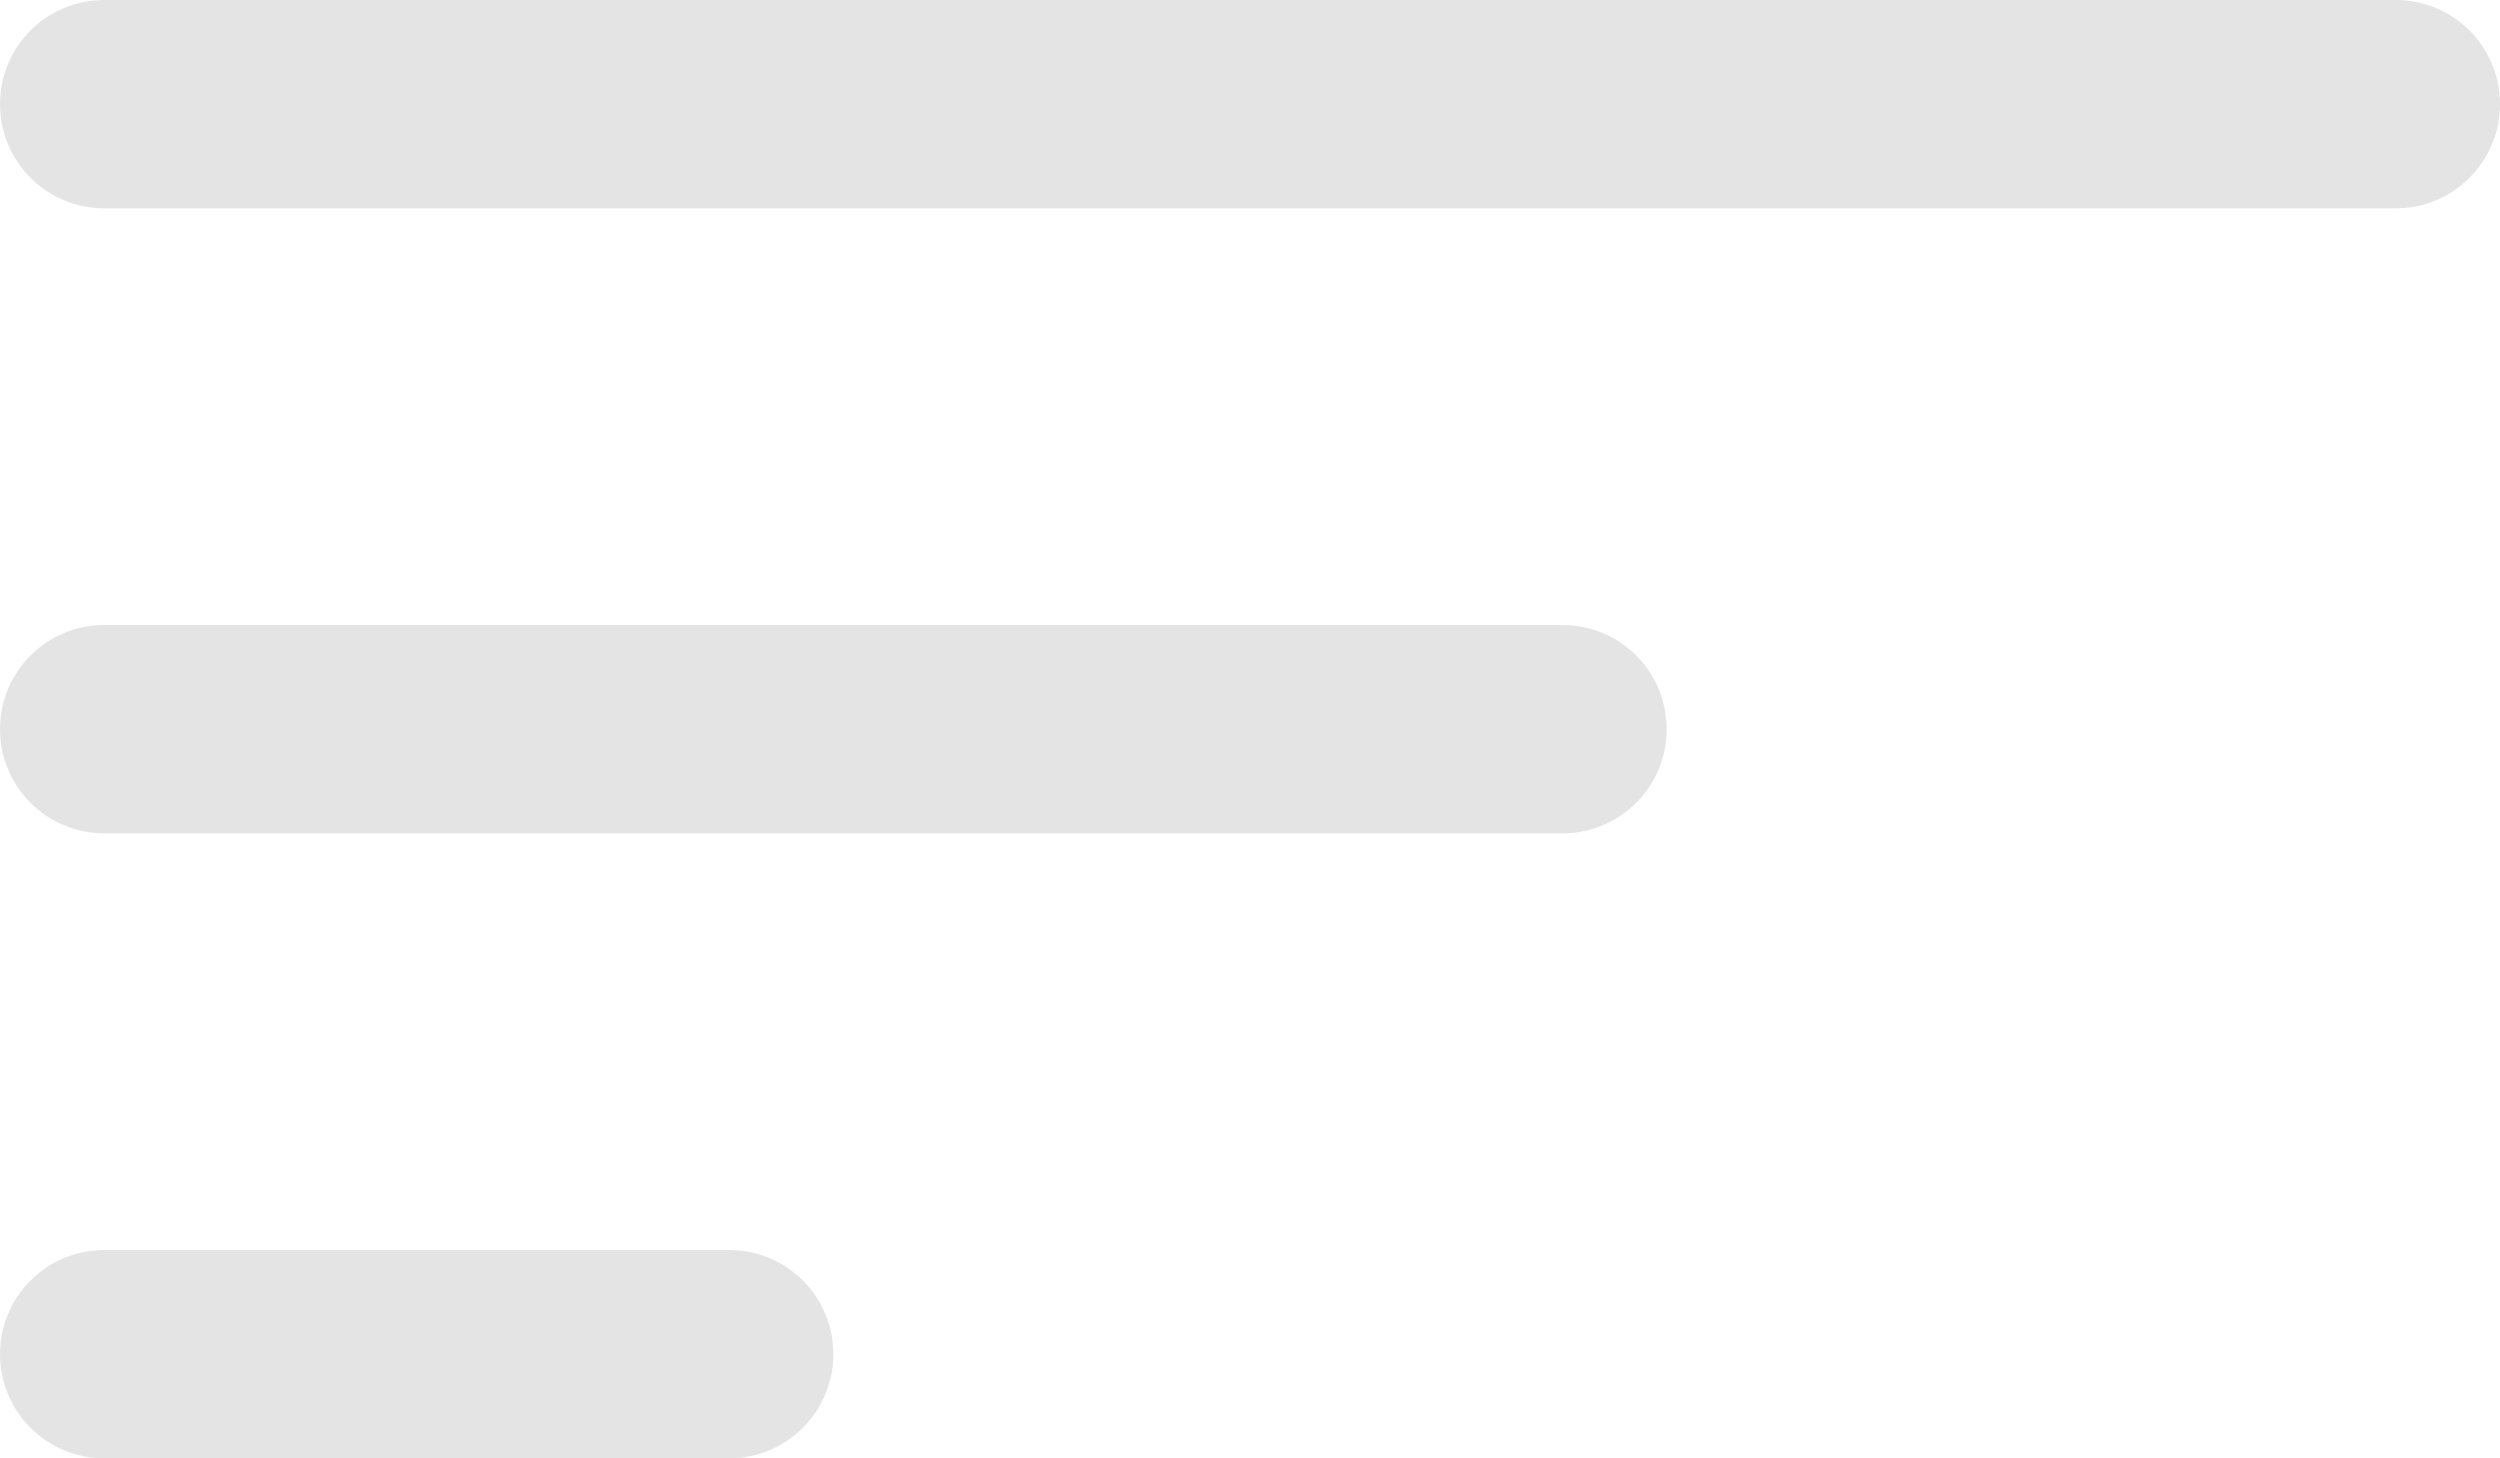 <svg width="24" height="14" viewBox="0 0 24 14" fill="none" xmlns="http://www.w3.org/2000/svg">
<path fill-rule="evenodd" clip-rule="evenodd" d="M0 1C0 0.735 0.105 0.48 0.293 0.293C0.48 0.105 0.735 0 1 0H23C23.265 0 23.52 0.105 23.707 0.293C23.895 0.48 24 0.735 24 1C24 1.265 23.895 1.52 23.707 1.707C23.52 1.895 23.265 2 23 2H1C0.735 2 0.48 1.895 0.293 1.707C0.105 1.52 0 1.265 0 1ZM0 7C0 6.735 0.105 6.48 0.293 6.293C0.48 6.105 0.735 6 1 6H15C15.265 6 15.52 6.105 15.707 6.293C15.895 6.48 16 6.735 16 7C16 7.265 15.895 7.52 15.707 7.707C15.52 7.895 15.265 8 15 8H1C0.735 8 0.48 7.895 0.293 7.707C0.105 7.52 0 7.265 0 7ZM0 13C0 12.735 0.105 12.48 0.293 12.293C0.48 12.105 0.735 12 1 12H7C7.265 12 7.52 12.105 7.707 12.293C7.895 12.48 8 12.735 8 13C8 13.265 7.895 13.52 7.707 13.707C7.52 13.895 7.265 14 7 14H1C0.735 14 0.48 13.895 0.293 13.707C0.105 13.52 0 13.265 0 13Z" fill="#E4E4E4"/>
</svg>
